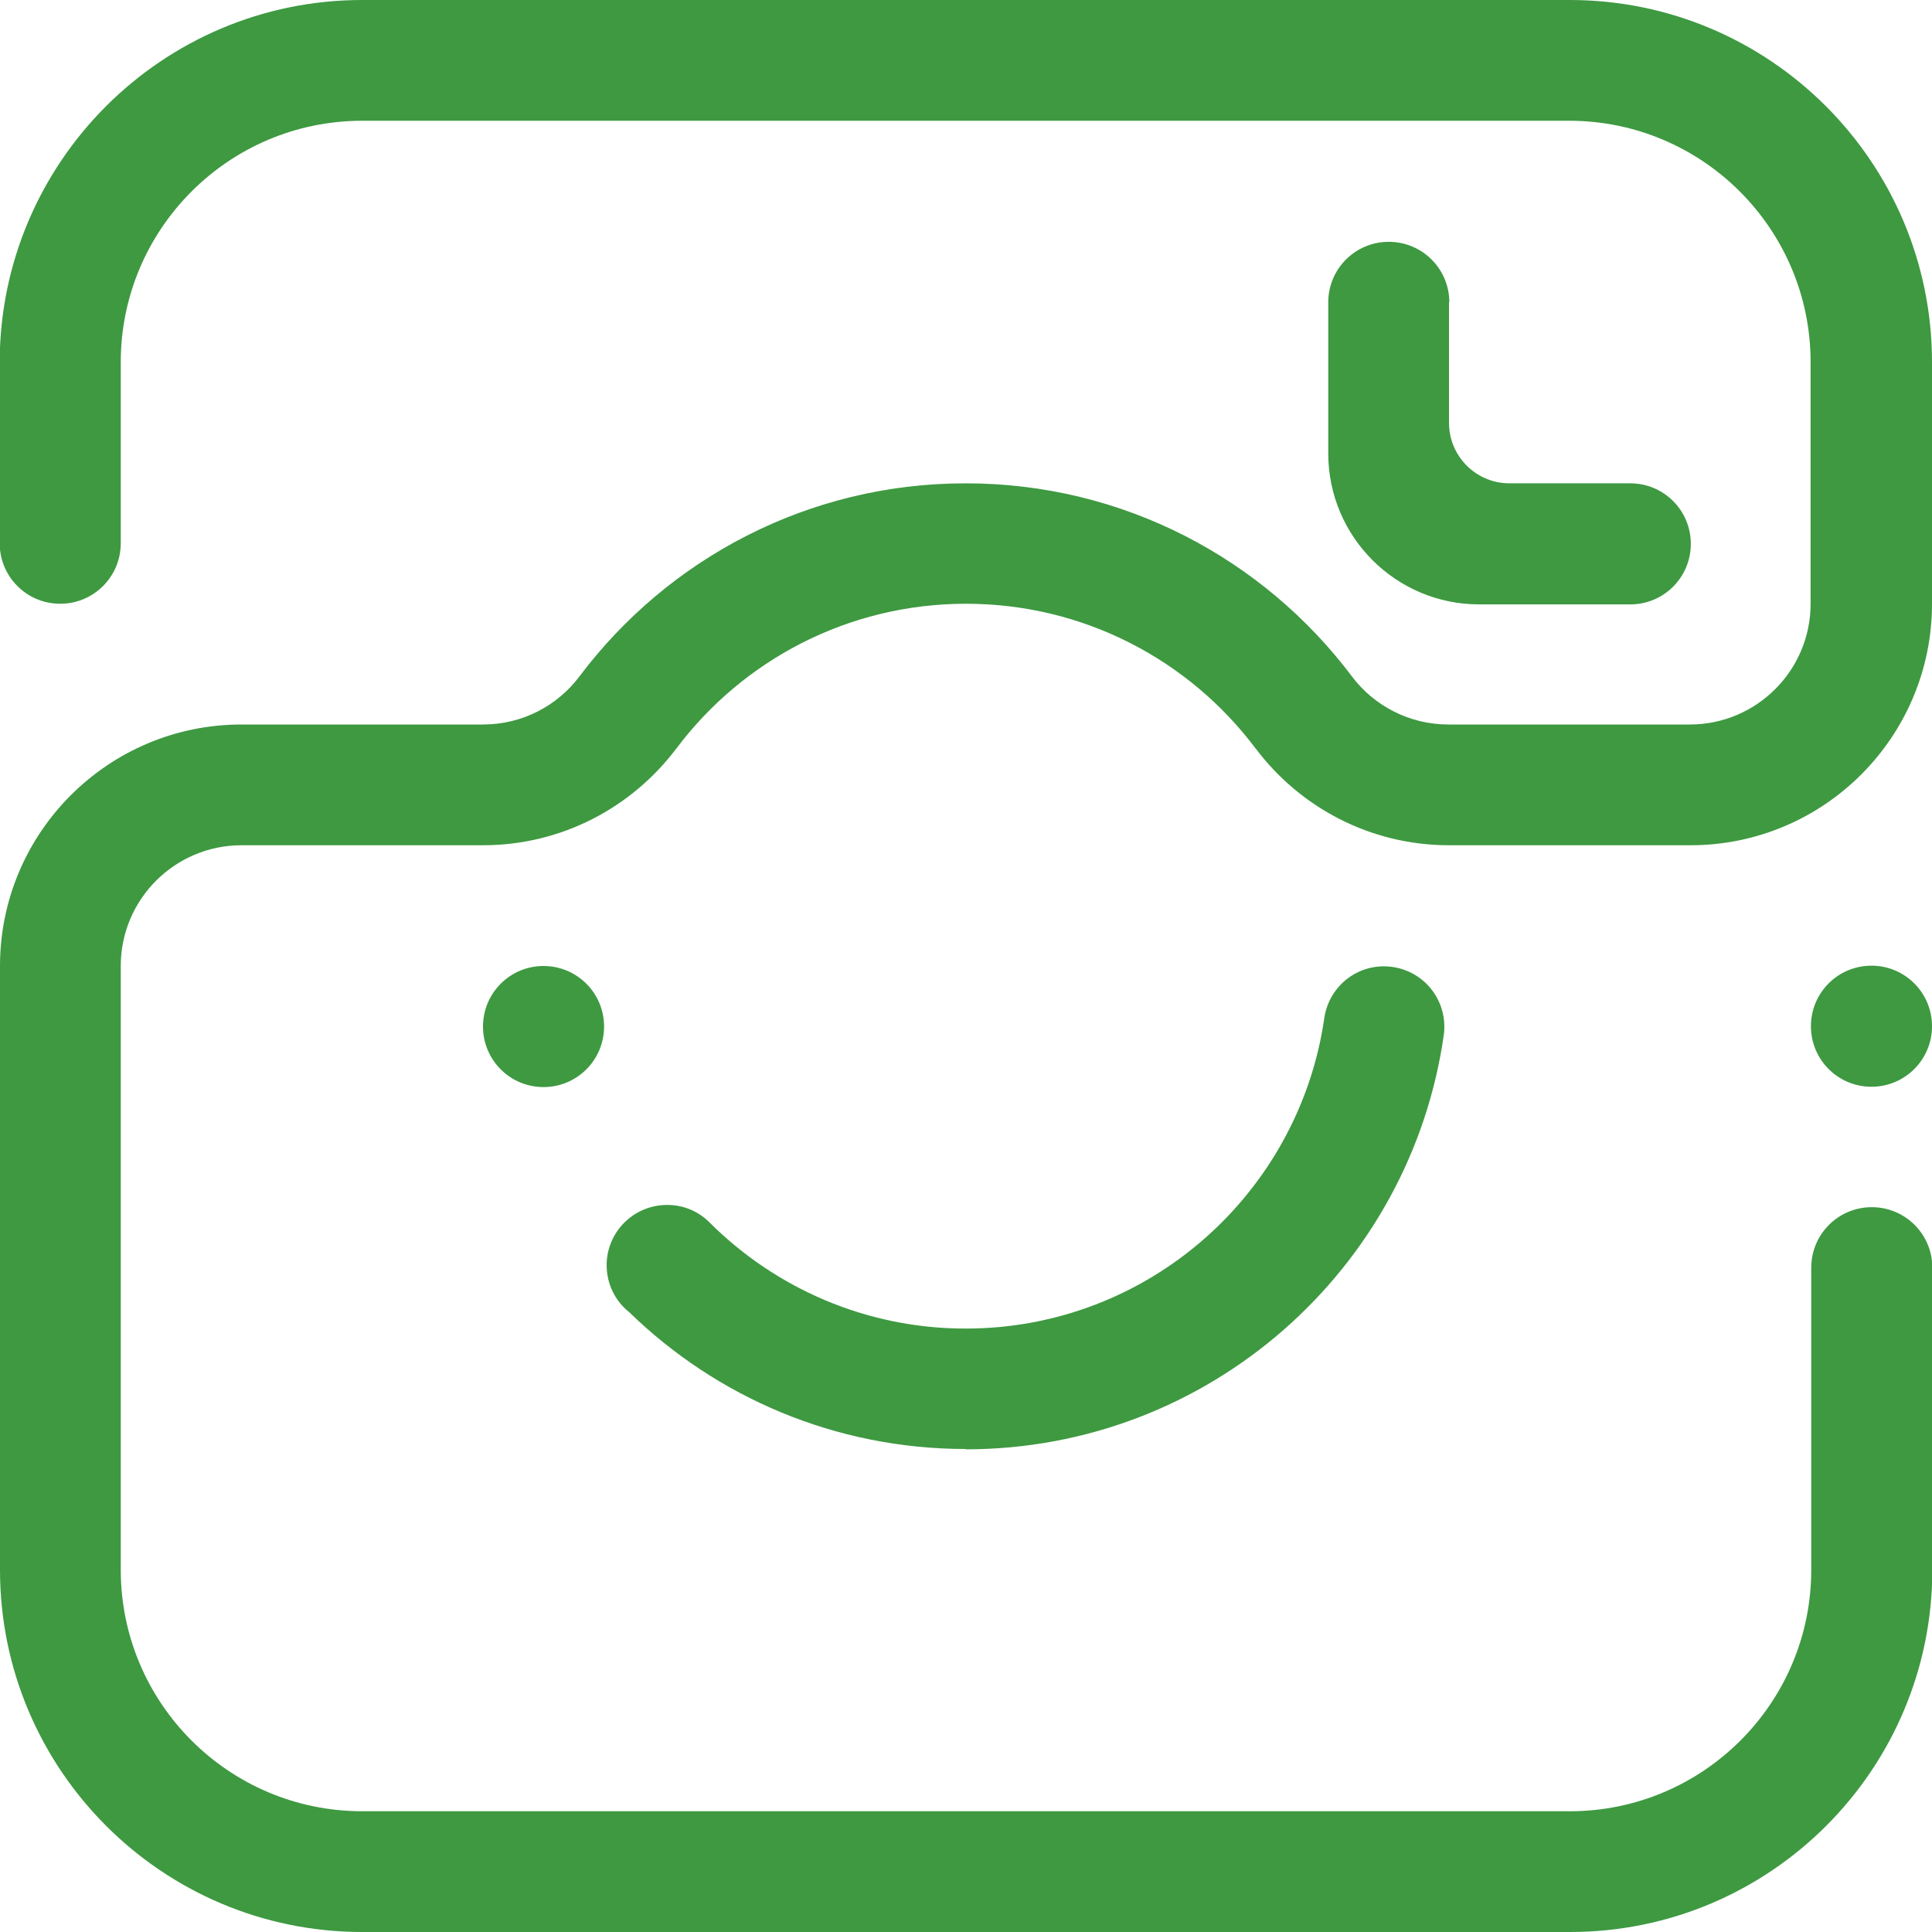 <?xml version="1.0" encoding="UTF-8"?><svg id="Layer_2" xmlns="http://www.w3.org/2000/svg" viewBox="0 0 60 60"><defs><style>.cls-1{fill:#3E9941;fill-rule:evenodd;stroke-width:0px;}</style></defs><g id="Layer_1-2"><path class="cls-1" d="M45,9.38v3.75c0,1.04.84,1.88,1.88,1.88h3.75c1.04,0,1.88.84,1.88,1.88s-.84,1.88-1.88,1.88h-4.69c-2.59,0-4.69-2.1-4.69-4.69v-4.69c0-1.04.84-1.88,1.88-1.88s1.88.84,1.88,1.88h0ZM15,31.88c0-1.04.84-1.88,1.88-1.88s1.88.84,1.88,1.88-.84,1.88-1.88,1.88-1.88-.84-1.88-1.88h0ZM30,45c-4.07,0-7.76-1.62-10.46-4.25-.43-.34-.7-.87-.7-1.46,0-1.03.84-1.87,1.88-1.87.52,0,.99.21,1.32.55h0c2.04,2.03,4.85,3.29,7.95,3.29,5.67,0,10.36-4.2,11.14-9.66h0c.16-1.02,1.1-1.72,2.12-1.57,1.02.15,1.72,1.08,1.59,2.1h0c-1.03,7.28-7.29,12.88-14.85,12.88h0ZM58.12,33.75c-1.04,0-1.88-.84-1.88-1.88s.84-1.88,1.88-1.88,1.88.84,1.88,1.88-.84,1.88-1.88,1.88h0ZM48.75,60H11.25c-6.21,0-11.25-5.04-11.25-11.25v-18.75c0-4.14,3.36-7.5,7.5-7.5h7.5c1.23,0,2.32-.59,3-1.5,0,0,0,0,0,0,2.74-3.64,7.09-5.99,11.99-5.99s9.25,2.35,11.99,5.99c0,0,0,0,0,0,.68.91,1.78,1.5,3,1.5h7.5c2.07,0,3.75-1.68,3.75-3.75v-7.5c0-4.14-3.36-7.5-7.5-7.5H11.25c-4.14,0-7.5,3.36-7.5,7.5v5.62c0,1.04-.84,1.88-1.88,1.88s-1.88-.84-1.88-1.88v-5.62C0,5.04,5.04,0,11.25,0h37.5c6.21,0,11.25,5.04,11.25,11.25v7.5c0,4.14-3.36,7.5-7.5,7.5h-7.5c-2.45,0-4.63-1.18-6-3,0,0,0,0-.01-.01-2.05-2.73-5.32-4.49-8.99-4.49s-6.94,1.76-8.99,4.49c0,0,0,0-.01.01-1.37,1.82-3.55,3-6,3h-7.5c-2.07,0-3.75,1.68-3.75,3.75v18.75c0,4.14,3.36,7.5,7.5,7.5h37.5c4.14,0,7.5-3.36,7.5-7.5v-9.38c0-1.04.84-1.88,1.88-1.88s1.88.84,1.88,1.88v9.38c0,6.21-5.04,11.25-11.25,11.25h0Z"/></g></svg>
